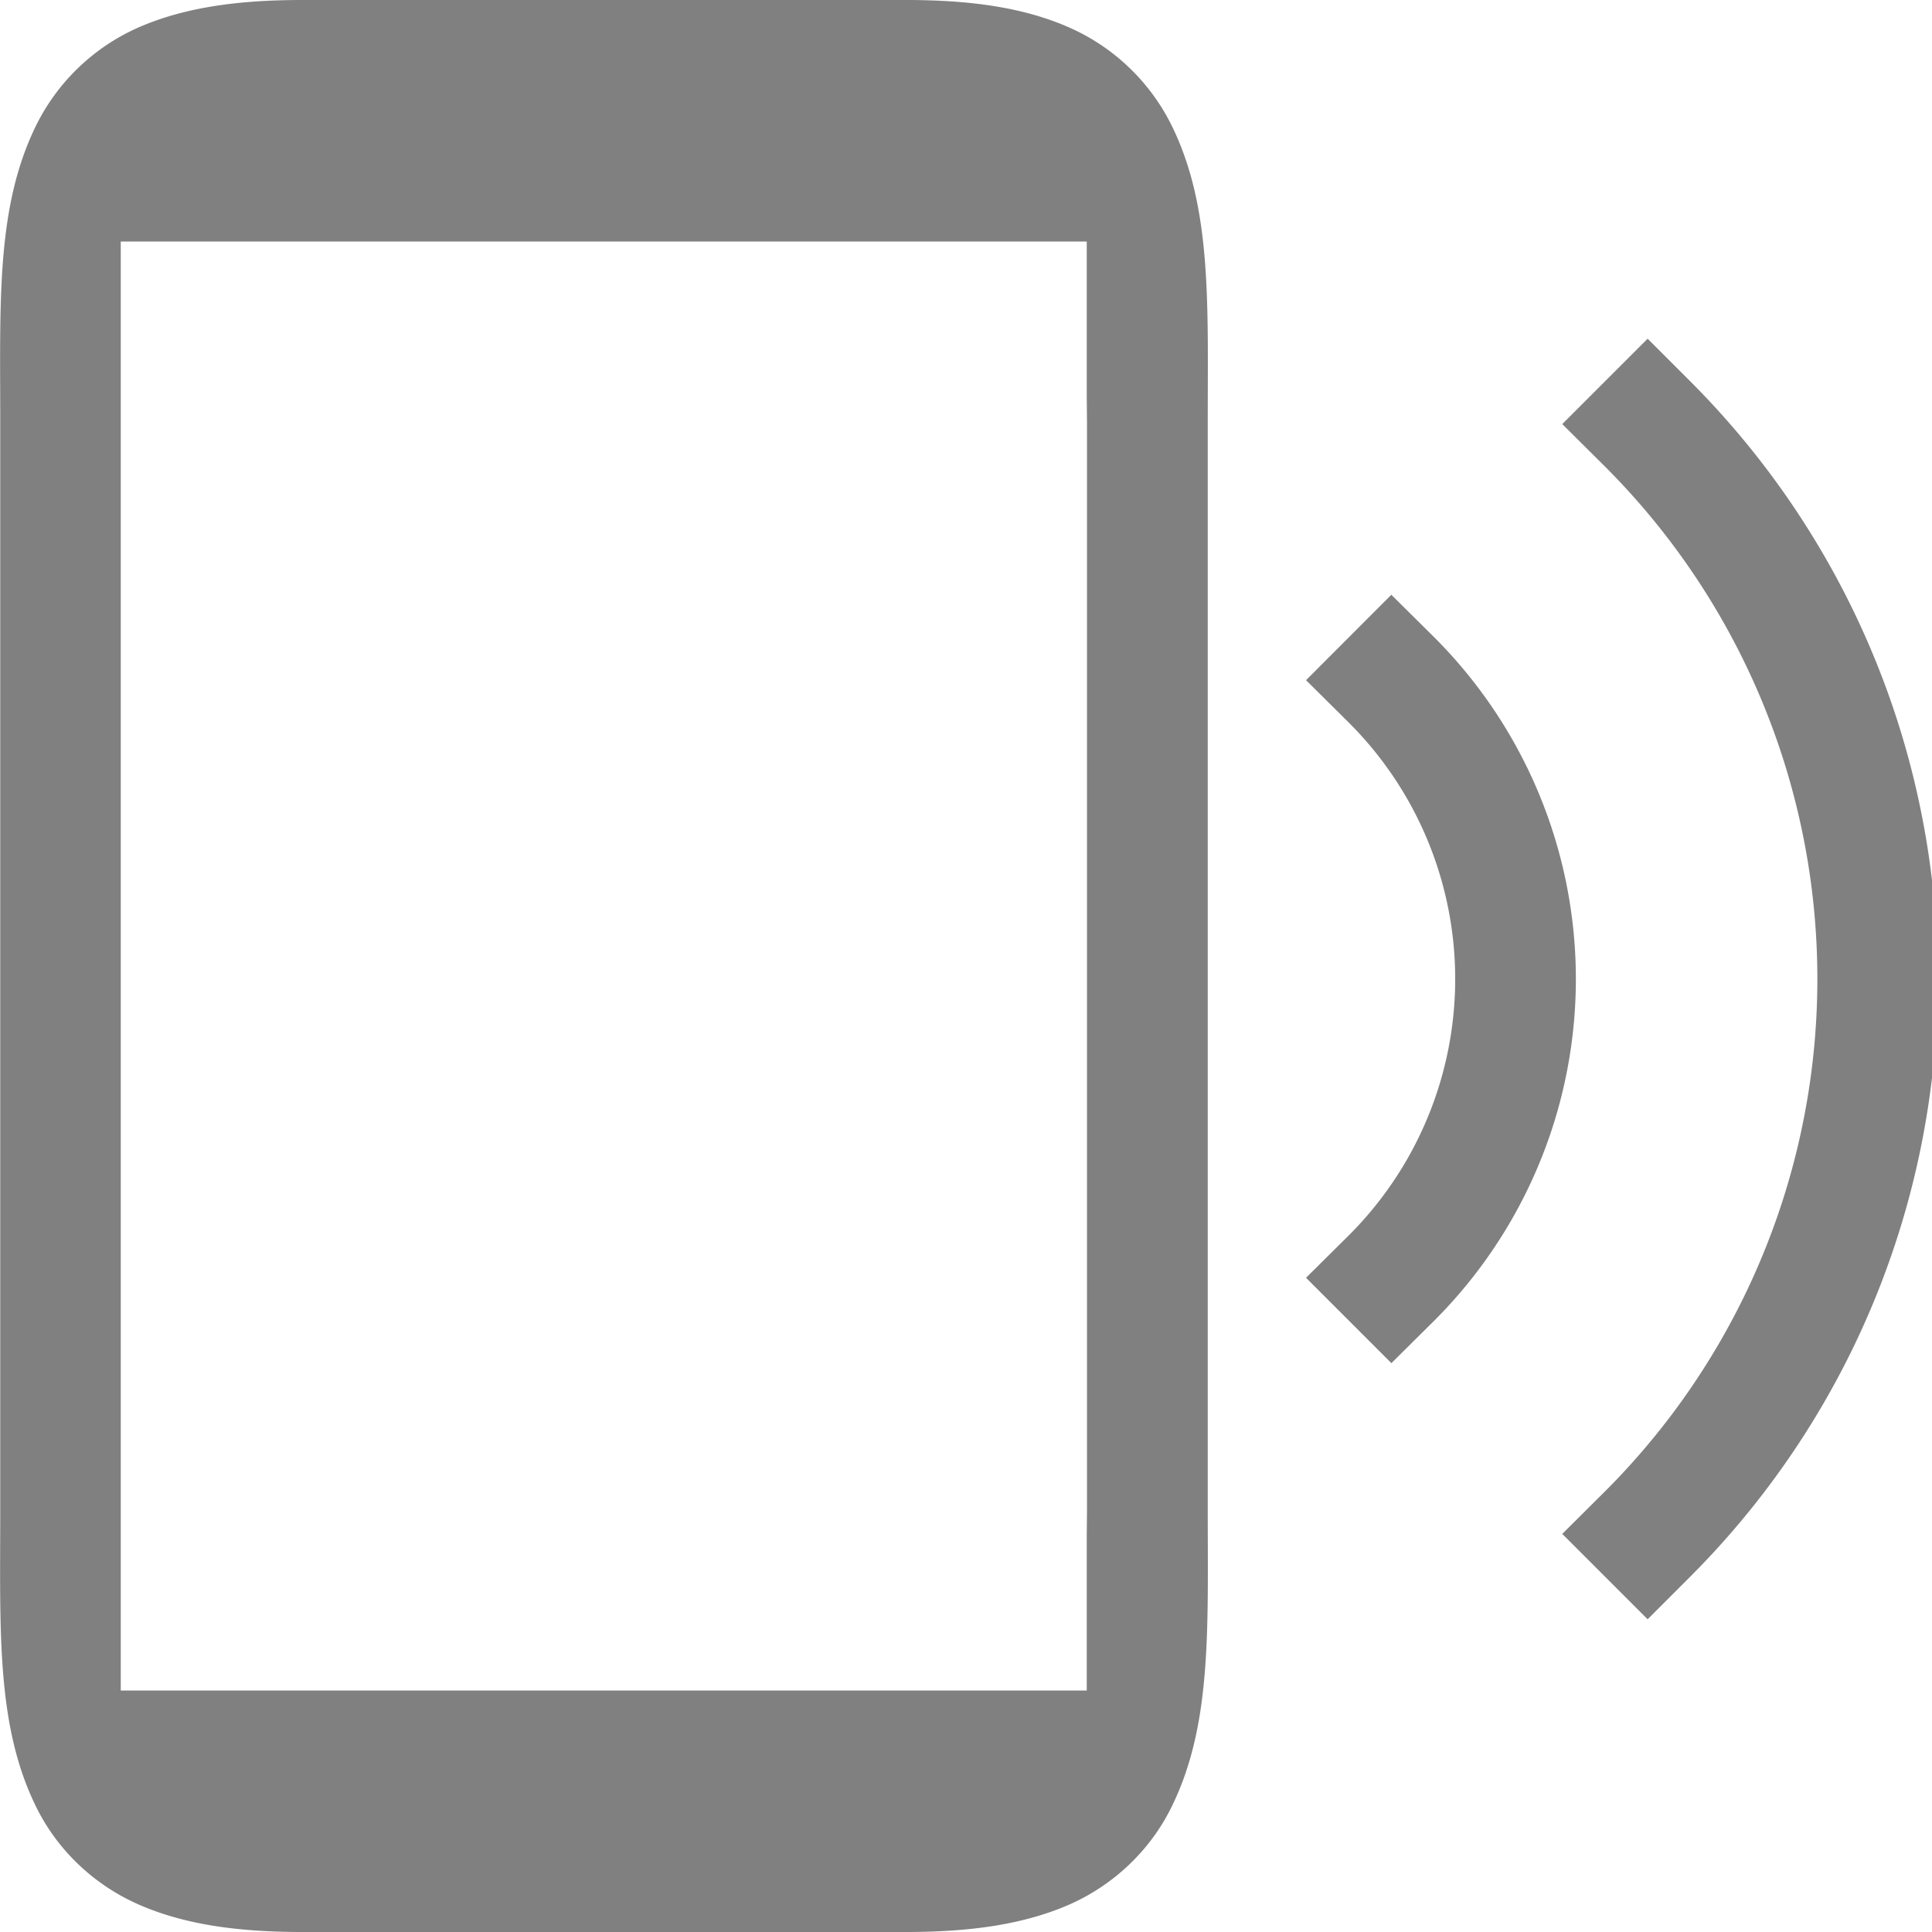 <svg viewBox="0 0 16 16" xmlns="http://www.w3.org/2000/svg">
 <path d="M2.502 0c-.542 0-.985.064-1.361.23a1.72 1.72 0 0 0-.836.797C-.035 1.707.002 2.5.002 3.5v9c0 1-.037 1.796.303 2.475.17.34.462.628.838.795.375.166.817.23 1.359.23h5c.542 0 .983-.064 1.36-.23.374-.167.666-.456.835-.795.34-.68.305-1.475.305-2.475v-9c0-1 .035-1.794-.305-2.473A1.72 1.72 0 0 0 8.86.23C8.484.063 8.044 0 7.502 0h-5zM1 2h8v1.277l.002.223v9L9 12.723V14H1V2zm12.645.805-.707.707.355.353a5.999 5.999 0 0 1 0 8.485l-.355.353.707.707.353-.353a7 7 0 0 0 0-9.899l-.353-.353zm-2.122 2.12-.707.708.356.353a2.999 2.999 0 0 1 0 4.243l-.356.353.707.707.356-.353a4 4 0 0 0 0-5.657l-.356-.353z" fill="gray" style="font-feature-settings:normal;font-variant-alternates:normal;font-variant-caps:normal;font-variant-ligatures:normal;font-variant-numeric:normal;font-variant-position:normal;isolation:auto;mix-blend-mode:normal;shape-padding:0;text-decoration-color:#000;text-decoration-line:none;text-decoration-style:solid;text-indent:0;text-orientation:mixed;text-transform:none"/>
</svg>
